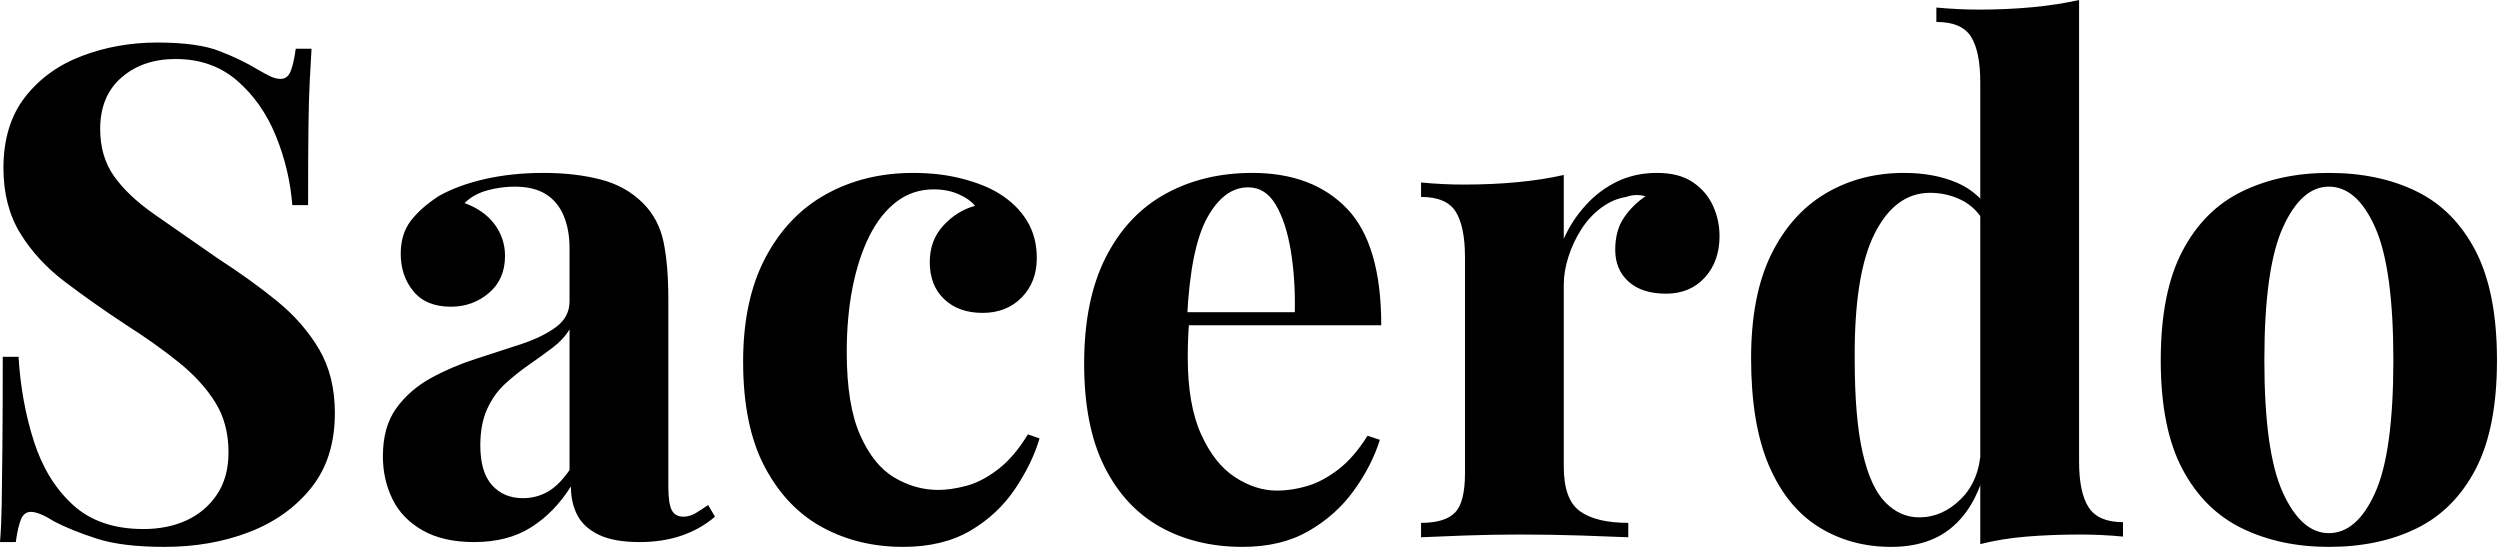 <svg baseProfile="full" height="28" version="1.1" viewBox="0 0 128 28" width="128" xmlns="http://www.w3.org/2000/svg" xmlns:ev="http://www.w3.org/2001/xml-events" xmlns:xlink="http://www.w3.org/1999/xlink"><defs /><g><path d="M9.977 2.178Q12.05 2.178 13.174 2.617Q14.299 3.056 15.107 3.548Q15.528 3.794 15.792 3.917Q16.055 4.04 16.301 4.04Q16.652 4.04 16.811 3.654Q16.969 3.267 17.074 2.494H17.882Q17.847 3.162 17.794 4.093Q17.742 5.024 17.724 6.535Q17.706 8.045 17.706 10.504H16.898Q16.758 8.678 16.055 6.956Q15.353 5.235 14.07 4.128Q12.788 3.021 10.926 3.021Q9.24 3.021 8.151 3.97Q7.061 4.918 7.061 6.605Q7.061 8.01 7.764 9.011Q8.467 10.013 9.819 10.961Q11.172 11.91 13.104 13.245Q14.79 14.334 16.125 15.423Q17.46 16.512 18.269 17.882Q19.077 19.252 19.077 21.149Q19.077 23.468 17.864 24.979Q16.652 26.489 14.685 27.245Q12.718 28.0 10.364 28.0Q8.186 28.0 6.886 27.578Q5.586 27.157 4.708 26.7Q3.935 26.208 3.513 26.208Q3.162 26.208 3.004 26.595Q2.846 26.981 2.74 27.754H1.932Q2.003 26.911 2.02 25.787Q2.038 24.662 2.055 22.853Q2.073 21.044 2.073 18.269H2.881Q3.021 20.587 3.671 22.607Q4.321 24.627 5.674 25.857Q7.026 27.087 9.275 27.087Q10.504 27.087 11.471 26.647Q12.437 26.208 13.034 25.33Q13.631 24.452 13.631 23.152Q13.631 21.676 12.946 20.587Q12.261 19.498 11.084 18.55Q9.907 17.601 8.361 16.617Q6.71 15.528 5.27 14.439Q3.829 13.35 2.969 11.945Q2.108 10.54 2.108 8.607Q2.108 6.394 3.215 4.971Q4.321 3.548 6.13 2.863Q7.94 2.178 9.977 2.178Z M26.208 27.754Q24.627 27.754 23.573 27.157Q22.519 26.56 22.028 25.558Q21.536 24.557 21.536 23.363Q21.536 21.852 22.221 20.903Q22.906 19.955 23.995 19.358Q25.084 18.76 26.296 18.374Q27.508 17.987 28.615 17.619Q29.721 17.25 30.407 16.74Q31.092 16.231 31.092 15.423V12.683Q31.092 11.769 30.793 11.049Q30.494 10.329 29.88 9.942Q29.265 9.556 28.281 9.556Q27.578 9.556 26.876 9.749Q26.173 9.942 25.716 10.399Q26.7 10.75 27.245 11.471Q27.789 12.191 27.789 13.104Q27.789 14.299 26.964 15.001Q26.138 15.704 25.014 15.704Q23.749 15.704 23.099 14.913Q22.449 14.123 22.449 12.999Q22.449 11.98 22.959 11.312Q23.468 10.645 24.381 10.048Q25.365 9.486 26.753 9.169Q28.141 8.853 29.757 8.853Q31.373 8.853 32.673 9.187Q33.972 9.521 34.851 10.399Q35.659 11.207 35.905 12.384Q36.151 13.561 36.151 15.353V24.908Q36.151 25.787 36.326 26.12Q36.502 26.454 36.923 26.454Q37.24 26.454 37.538 26.279Q37.837 26.103 38.188 25.857L38.54 26.454Q37.802 27.087 36.836 27.42Q35.87 27.754 34.675 27.754Q33.375 27.754 32.602 27.385Q31.829 27.016 31.496 26.384Q31.162 25.752 31.162 24.908Q30.319 26.243 29.124 26.999Q27.93 27.754 26.208 27.754ZM28.703 25.506Q29.405 25.506 29.985 25.172Q30.565 24.838 31.092 24.065V16.863Q30.775 17.39 30.213 17.812Q29.651 18.233 29.019 18.673Q28.386 19.112 27.807 19.639Q27.227 20.166 26.876 20.939Q26.524 21.711 26.524 22.801Q26.524 24.171 27.122 24.838Q27.719 25.506 28.703 25.506Z M48.693 8.853Q50.063 8.853 51.205 9.152Q52.346 9.45 53.084 9.907Q53.997 10.469 54.507 11.295Q55.016 12.12 55.016 13.21Q55.016 14.439 54.243 15.23Q53.471 16.02 52.241 16.02Q51.011 16.02 50.274 15.317Q49.536 14.615 49.536 13.42Q49.536 12.296 50.238 11.541Q50.941 10.785 51.854 10.54Q51.573 10.188 51.011 9.942Q50.449 9.696 49.747 9.696Q48.657 9.696 47.832 10.329Q47.006 10.961 46.444 12.085Q45.882 13.21 45.583 14.72Q45.285 16.231 45.285 18.023Q45.285 20.728 45.97 22.274Q46.655 23.819 47.726 24.452Q48.798 25.084 49.957 25.084Q50.625 25.084 51.415 24.873Q52.206 24.662 53.031 24.03Q53.857 23.398 54.56 22.238L55.157 22.449Q54.77 23.749 53.892 25.049Q53.014 26.349 51.609 27.174Q50.203 28.0 48.166 28.0Q45.882 28.0 44.038 26.999Q42.193 25.997 41.087 23.907Q39.98 21.817 39.98 18.514Q39.98 15.353 41.122 13.192Q42.263 11.031 44.231 9.942Q46.198 8.853 48.693 8.853Z M66.048 8.853Q69.139 8.853 70.896 10.68Q72.652 12.507 72.652 16.652H61.094L61.024 15.985H68.226Q68.261 14.263 68.015 12.806Q67.769 11.348 67.242 10.469Q66.715 9.591 65.837 9.591Q64.607 9.591 63.747 11.137Q62.886 12.683 62.71 16.266L62.816 16.477Q62.78 16.898 62.763 17.355Q62.745 17.812 62.745 18.304Q62.745 20.728 63.43 22.238Q64.115 23.749 65.169 24.434Q66.223 25.119 67.312 25.119Q68.05 25.119 68.841 24.891Q69.631 24.662 70.439 24.048Q71.247 23.433 71.95 22.309L72.582 22.519Q72.161 23.854 71.247 25.119Q70.334 26.384 68.928 27.192Q67.523 28.0 65.556 28.0Q63.167 28.0 61.34 26.981Q59.513 25.962 58.477 23.89Q57.44 21.817 57.44 18.62Q57.44 15.353 58.547 13.174Q59.654 10.996 61.604 9.925Q63.553 8.853 66.048 8.853Z M86.775 8.853Q87.9 8.853 88.602 9.327Q89.305 9.802 89.639 10.54Q89.972 11.277 89.972 12.085Q89.972 13.385 89.217 14.211Q88.462 15.036 87.232 15.036Q86.003 15.036 85.317 14.422Q84.632 13.807 84.632 12.788Q84.632 11.804 85.072 11.154Q85.511 10.504 86.178 10.048Q85.686 9.907 85.194 10.083Q84.527 10.188 83.93 10.627Q83.332 11.066 82.911 11.716Q82.489 12.366 82.243 13.122Q81.997 13.877 81.997 14.58V23.89Q81.997 25.576 82.823 26.173Q83.649 26.77 85.3 26.77V27.508Q84.492 27.473 82.946 27.42Q81.4 27.368 79.714 27.368Q78.309 27.368 76.868 27.42Q75.428 27.473 74.69 27.508V26.77Q75.92 26.77 76.429 26.243Q76.939 25.716 76.939 24.241V13.174Q76.939 11.593 76.464 10.838Q75.99 10.083 74.69 10.083V9.345Q75.814 9.45 76.868 9.45Q78.344 9.45 79.626 9.327Q80.908 9.205 81.997 8.959V12.226Q82.419 11.277 83.122 10.504Q83.824 9.731 84.738 9.292Q85.651 8.853 86.775 8.853Z M108.381 0.0V23.644Q108.381 25.225 108.873 25.98Q109.365 26.735 110.63 26.735V27.473Q109.541 27.368 108.452 27.368Q106.976 27.368 105.694 27.473Q104.412 27.578 103.322 27.859V4.216Q103.322 2.635 102.848 1.88Q102.374 1.124 101.074 1.124V0.386Q102.198 0.492 103.252 0.492Q104.693 0.492 105.992 0.369Q107.292 0.246 108.381 0.0ZM99.423 8.853Q100.969 8.853 102.146 9.363Q103.322 9.872 103.99 11.066L103.568 11.453Q103.112 10.61 102.356 10.241Q101.601 9.872 100.758 9.872Q98.966 9.872 97.912 11.962Q96.858 14.053 96.893 18.409Q96.893 21.395 97.297 23.169Q97.701 24.944 98.457 25.716Q99.212 26.489 100.196 26.489Q101.39 26.489 102.339 25.541Q103.287 24.592 103.358 22.976L103.533 24.206Q103.006 26.068 101.829 27.034Q100.652 28.0 98.755 28.0Q96.683 28.0 95.049 26.981Q93.415 25.962 92.502 23.837Q91.588 21.711 91.588 18.339Q91.588 15.142 92.607 13.051Q93.626 10.961 95.4 9.907Q97.174 8.853 99.423 8.853Z M121.169 8.853Q123.734 8.853 125.666 9.802Q127.598 10.75 128.688 12.858Q129.777 14.966 129.777 18.444Q129.777 21.922 128.688 24.013Q127.598 26.103 125.666 27.051Q123.734 28.0 121.169 28.0Q118.675 28.0 116.725 27.051Q114.775 26.103 113.669 24.013Q112.562 21.922 112.562 18.444Q112.562 14.966 113.669 12.858Q114.775 10.75 116.725 9.802Q118.675 8.853 121.169 8.853ZM121.169 9.556Q119.764 9.556 118.816 11.646Q117.867 13.737 117.867 18.444Q117.867 23.152 118.816 25.225Q119.764 27.297 121.169 27.297Q122.61 27.297 123.541 25.225Q124.472 23.152 124.472 18.444Q124.472 13.737 123.541 11.646Q122.61 9.556 121.169 9.556Z " fill="rgb(0,0,0)" transform="translate(-1.932, 0)" /></g></svg>